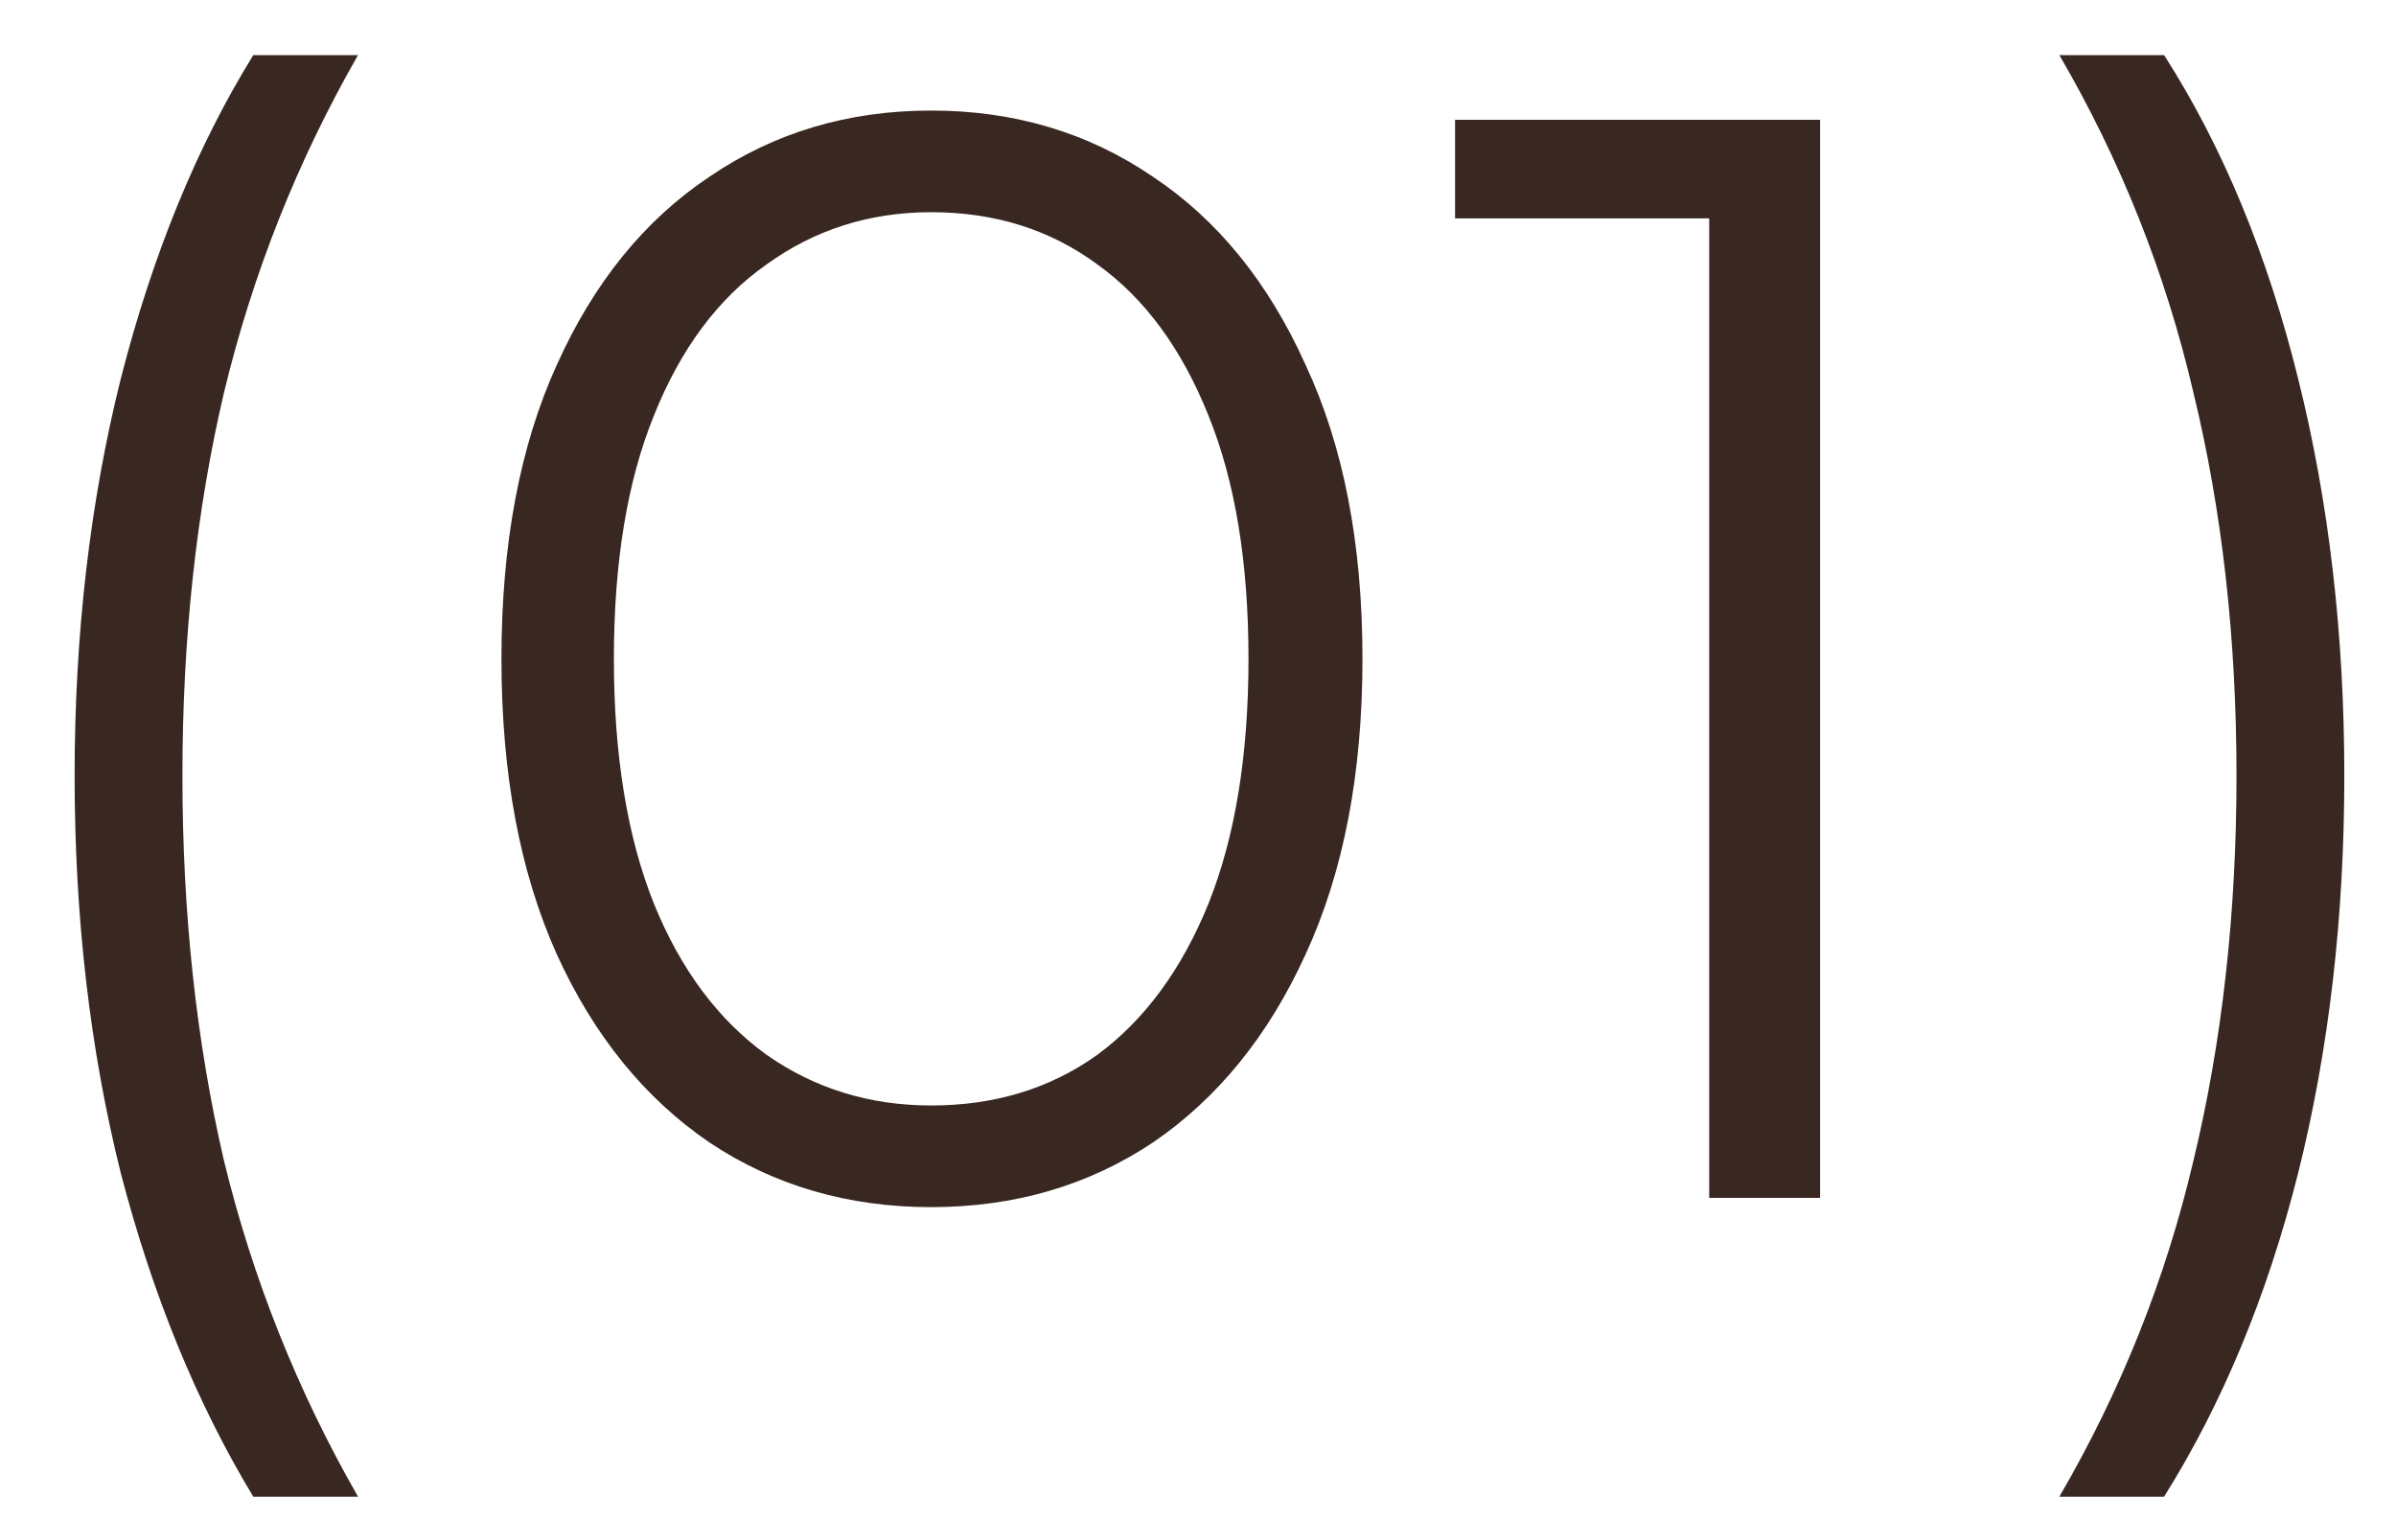 <?xml version="1.0" encoding="UTF-8"?> <svg xmlns="http://www.w3.org/2000/svg" width="28" height="18" viewBox="0 0 28 18" fill="none"><path d="M2.96 17.492C2.3 16.4 1.784 15.14 1.412 13.712C1.052 12.272 0.872 10.724 0.872 9.068C0.872 7.412 1.052 5.864 1.412 4.424C1.784 2.972 2.3 1.712 2.96 0.644H4.184C3.476 1.88 2.954 3.194 2.618 4.586C2.294 5.966 2.132 7.46 2.132 9.068C2.132 10.676 2.294 12.176 2.618 13.568C2.954 14.948 3.476 16.256 4.184 17.492H2.96ZM10.882 14.108C9.91 14.108 9.046 13.856 8.29 13.352C7.534 12.836 6.94 12.104 6.508 11.156C6.076 10.196 5.86 9.044 5.86 7.7C5.86 6.356 6.076 5.21 6.508 4.262C6.94 3.302 7.534 2.57 8.29 2.066C9.046 1.55 9.91 1.292 10.882 1.292C11.854 1.292 12.718 1.55 13.474 2.066C14.23 2.57 14.824 3.302 15.256 4.262C15.7 5.21 15.922 6.356 15.922 7.7C15.922 9.044 15.7 10.196 15.256 11.156C14.824 12.104 14.23 12.836 13.474 13.352C12.718 13.856 11.854 14.108 10.882 14.108ZM10.882 12.92C11.626 12.92 12.274 12.722 12.826 12.326C13.378 11.918 13.81 11.33 14.122 10.562C14.434 9.782 14.59 8.828 14.59 7.7C14.59 6.572 14.434 5.624 14.122 4.856C13.81 4.076 13.378 3.488 12.826 3.092C12.274 2.684 11.626 2.48 10.882 2.48C10.162 2.48 9.52 2.684 8.956 3.092C8.392 3.488 7.954 4.076 7.642 4.856C7.33 5.624 7.174 6.572 7.174 7.7C7.174 8.828 7.33 9.782 7.642 10.562C7.954 11.33 8.392 11.918 8.956 12.326C9.52 12.722 10.162 12.92 10.882 12.92ZM19.974 14V1.94L20.55 2.552H17.004V1.4H21.27V14H19.974ZM25.29 17.492H24.066C24.786 16.256 25.308 14.948 25.632 13.568C25.968 12.176 26.136 10.676 26.136 9.068C26.136 7.46 25.968 5.966 25.632 4.586C25.308 3.194 24.786 1.88 24.066 0.644H25.29C25.974 1.712 26.496 2.972 26.856 4.424C27.216 5.864 27.396 7.412 27.396 9.068C27.396 10.724 27.216 12.272 26.856 13.712C26.496 15.14 25.974 16.4 25.29 17.492Z" fill="#392821"></path></svg> 